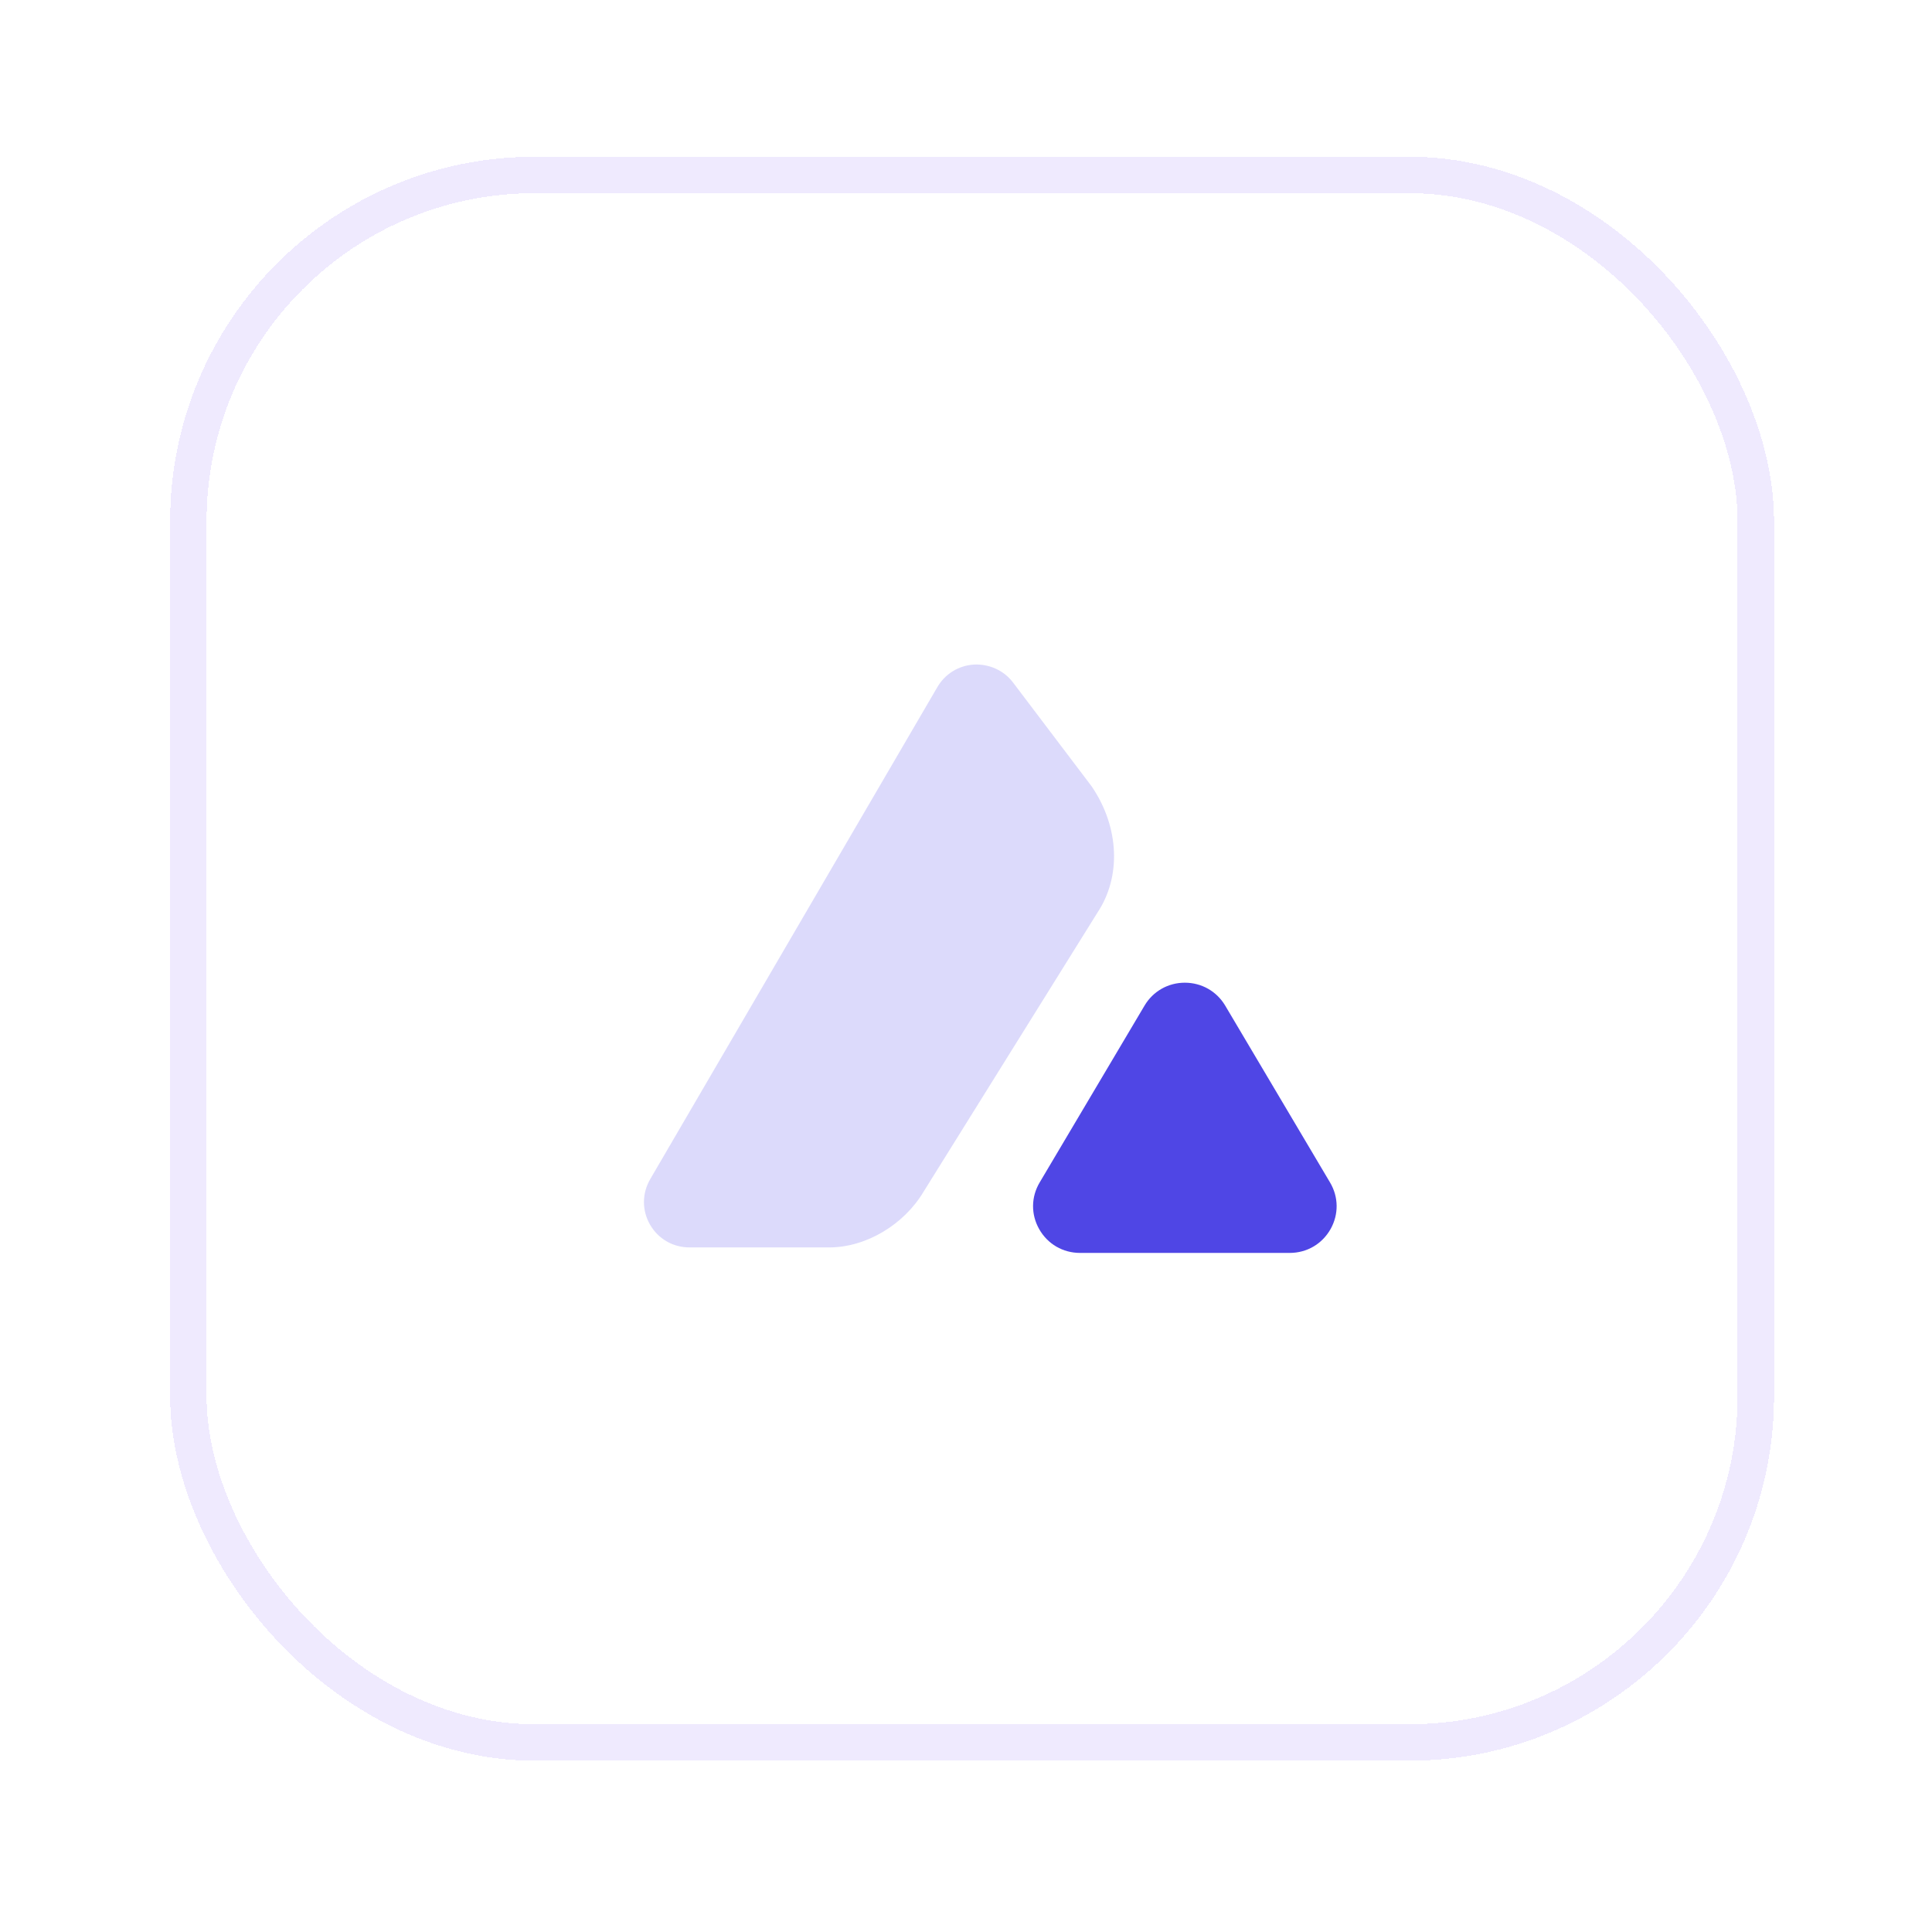 <?xml version="1.0" encoding="UTF-8"?>
<svg xmlns="http://www.w3.org/2000/svg" width="53" height="53" viewBox="0 0 53 53" fill="none">
  <g filter="url(#filter0_d_159432_7781)">
    <rect x="4.667" y="0.3" width="44" height="44" rx="10" fill="white" shape-rendering="crispEdges"></rect>
    <rect x="5.167" y="0.8" width="43" height="43" rx="9.5" stroke="#EFEAFE" shape-rendering="crispEdges"></rect>
    <path opacity="0.4" fill-rule="evenodd" clip-rule="evenodd" d="M29.96 17.591C29.956 17.583 29.95 17.575 29.944 17.568L27.785 14.716C27.532 14.386 27.13 14.21 26.716 14.231C26.299 14.257 25.925 14.487 25.715 14.848L17.837 28.348C17.61 28.739 17.608 29.205 17.832 29.595C18.058 29.987 18.462 30.22 18.916 30.22H22.748C23.755 30.22 24.799 29.599 25.341 28.684L30.105 21.037C30.762 20.052 30.706 18.699 29.96 17.591Z" fill="#A9A3F5"></path>
    <path fill-rule="evenodd" clip-rule="evenodd" d="M36.484 28.434L33.609 23.584C33.375 23.192 32.961 22.958 32.503 22.958C32.045 22.958 31.631 23.193 31.398 23.586L28.523 28.434C28.284 28.833 28.278 29.314 28.508 29.719C28.739 30.127 29.158 30.371 29.629 30.371H35.38C35.85 30.371 36.268 30.127 36.5 29.719C36.729 29.313 36.723 28.833 36.484 28.434Z" fill="#4F46E5"></path>
  </g>
  <defs>
    <filter id="filter0_d_159432_7781" x="0.667" y="0.3" width="52" height="52" filterUnits="userSpaceOnUse" color-interpolation-filters="sRGB">
      <feFlood flood-opacity="0" result="BackgroundImageFix"></feFlood>
      <feColorMatrix in="SourceAlpha" type="matrix" values="0 0 0 0 0 0 0 0 0 0 0 0 0 0 0 0 0 0 127 0" result="hardAlpha"></feColorMatrix>
      <feOffset dy="4"></feOffset>
      <feGaussianBlur stdDeviation="2"></feGaussianBlur>
      <feComposite in2="hardAlpha" operator="out"></feComposite>
      <feColorMatrix type="matrix" values="0 0 0 0 0 0 0 0 0 0 0 0 0 0 0 0 0 0 0.25 0"></feColorMatrix>
      <feBlend mode="normal" in2="BackgroundImageFix" result="effect1_dropShadow_159432_7781"></feBlend>
      <feBlend mode="normal" in="SourceGraphic" in2="effect1_dropShadow_159432_7781" result="shape"></feBlend>
    </filter>
  </defs>
</svg>

